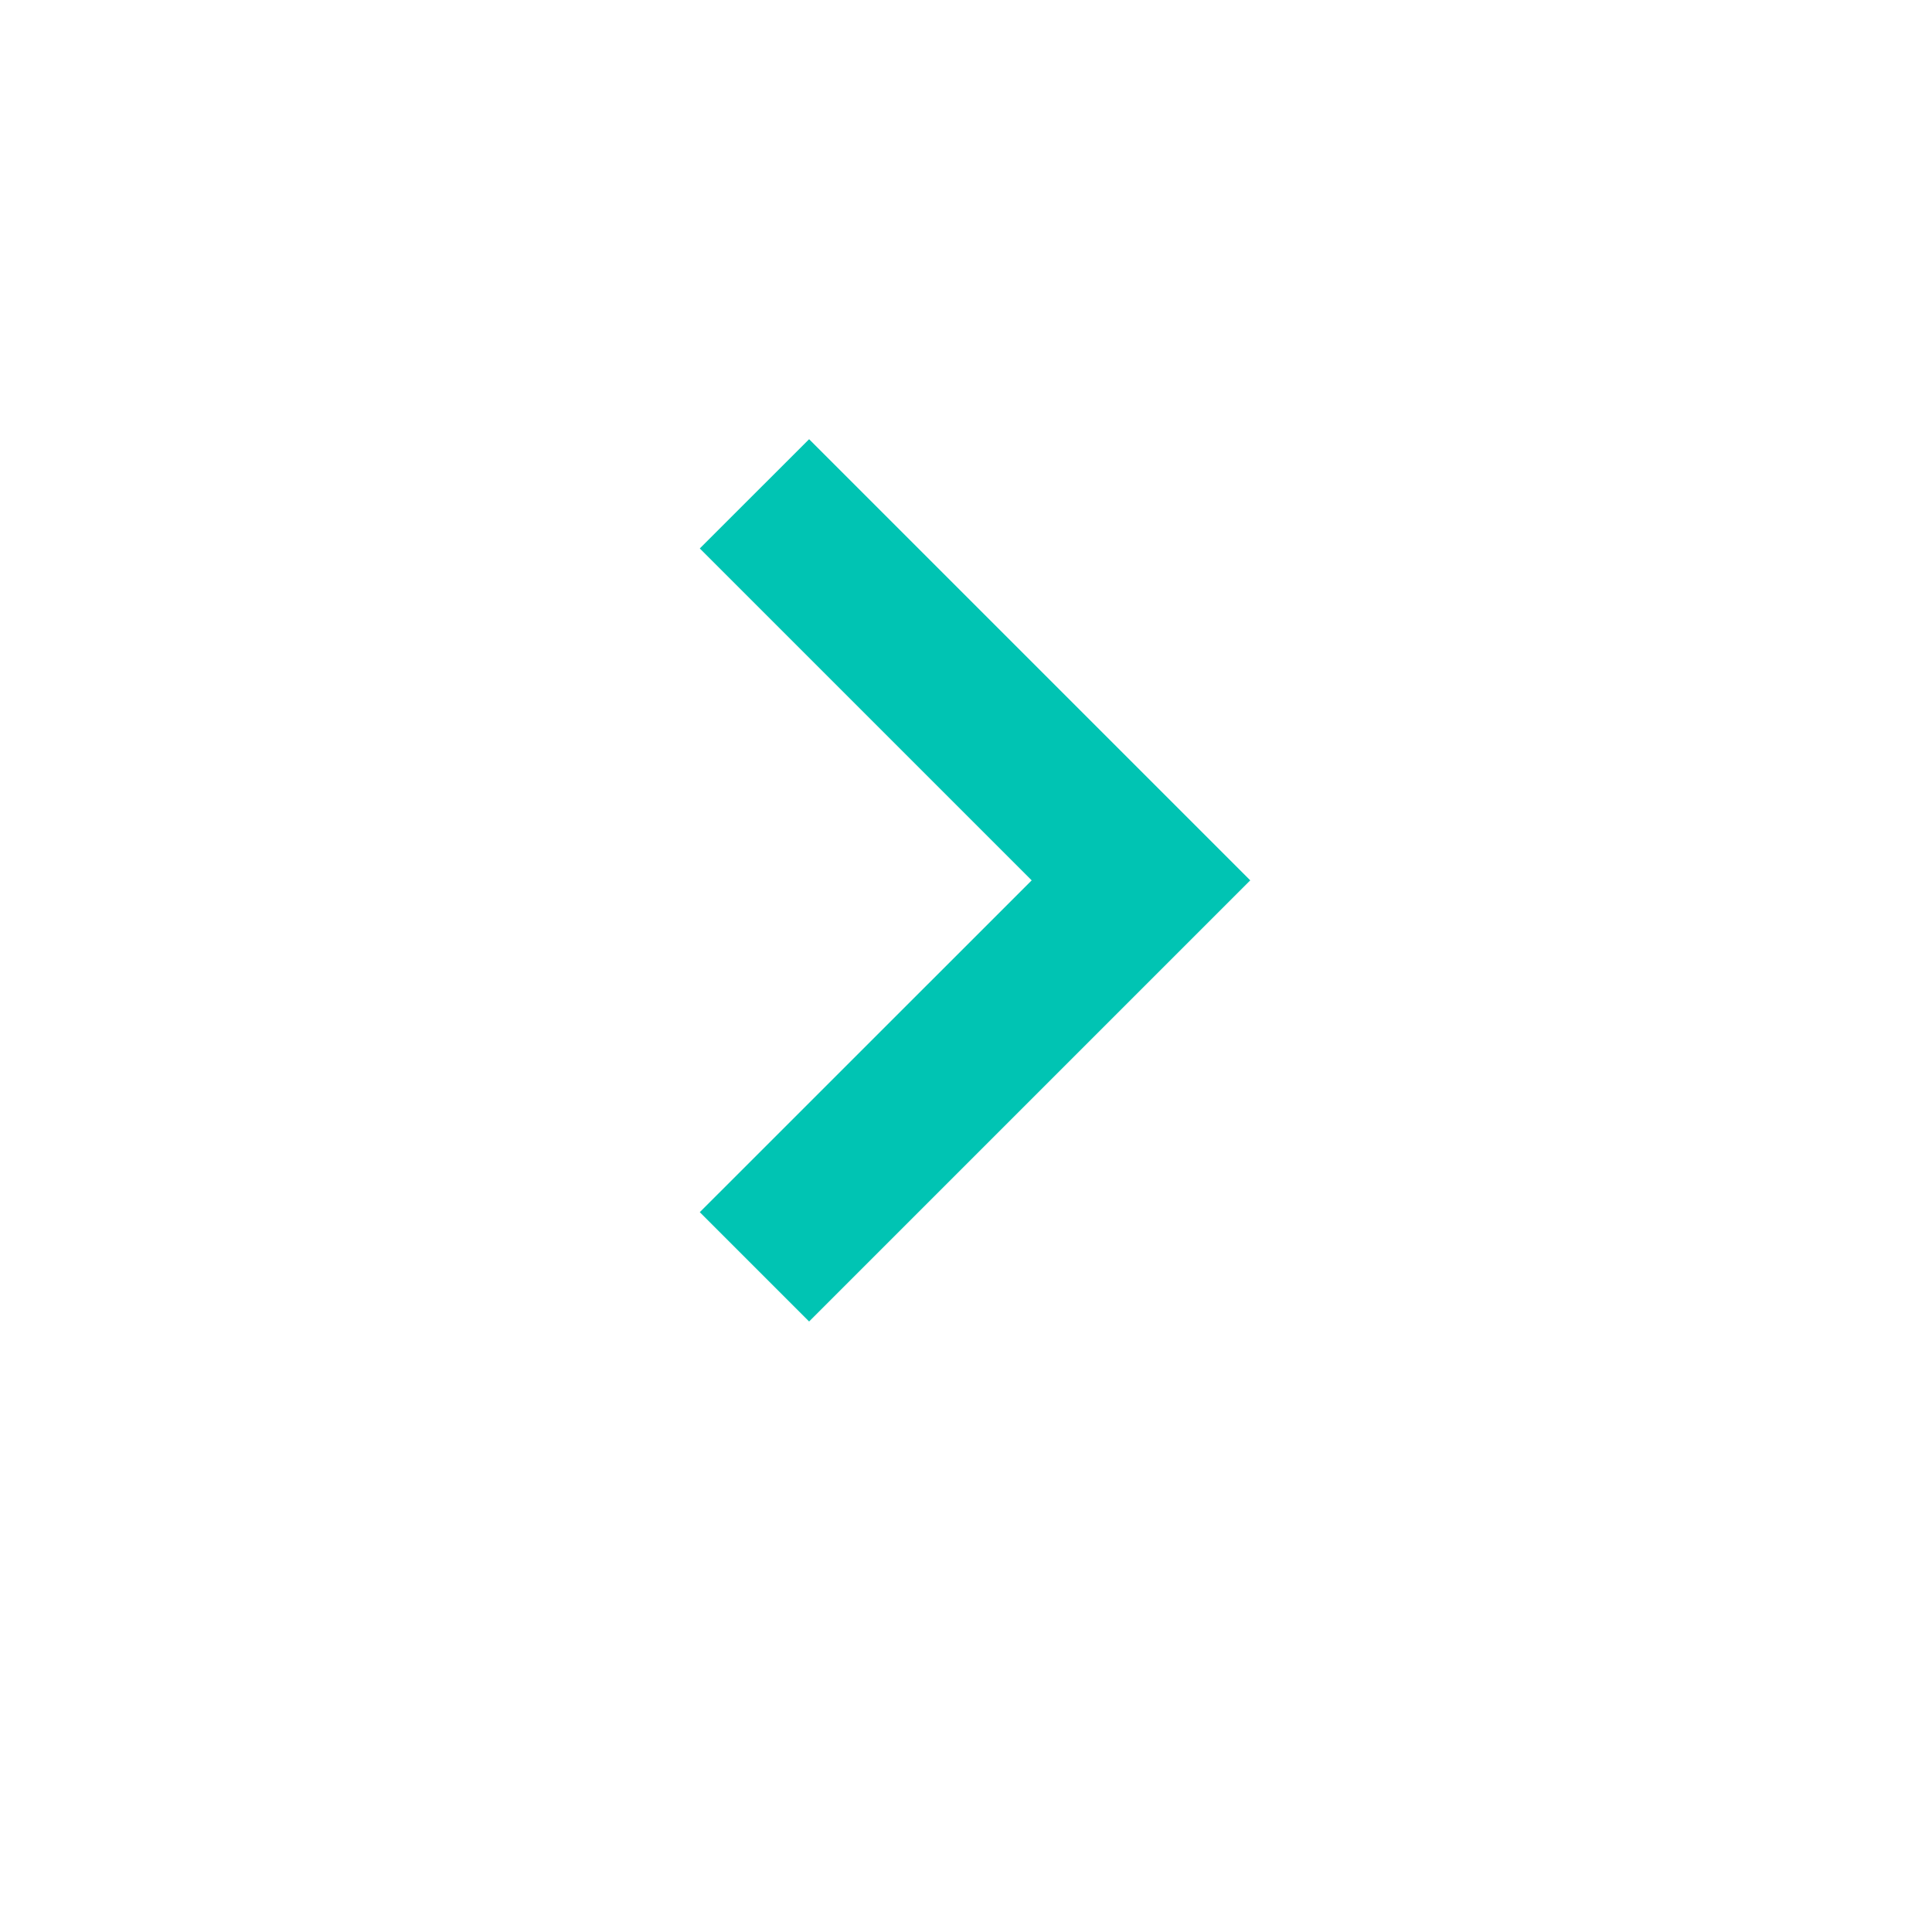 <svg xmlns="http://www.w3.org/2000/svg" width="24" height="24" viewBox="0 0 24 24" fill="none"><path d="M10.051 16.416L15.531 10.936L10.051 5.456L8.693 6.813L12.816 10.936L8.693 15.058L10.051 16.416Z" fill="#00C4B3"></path></svg>